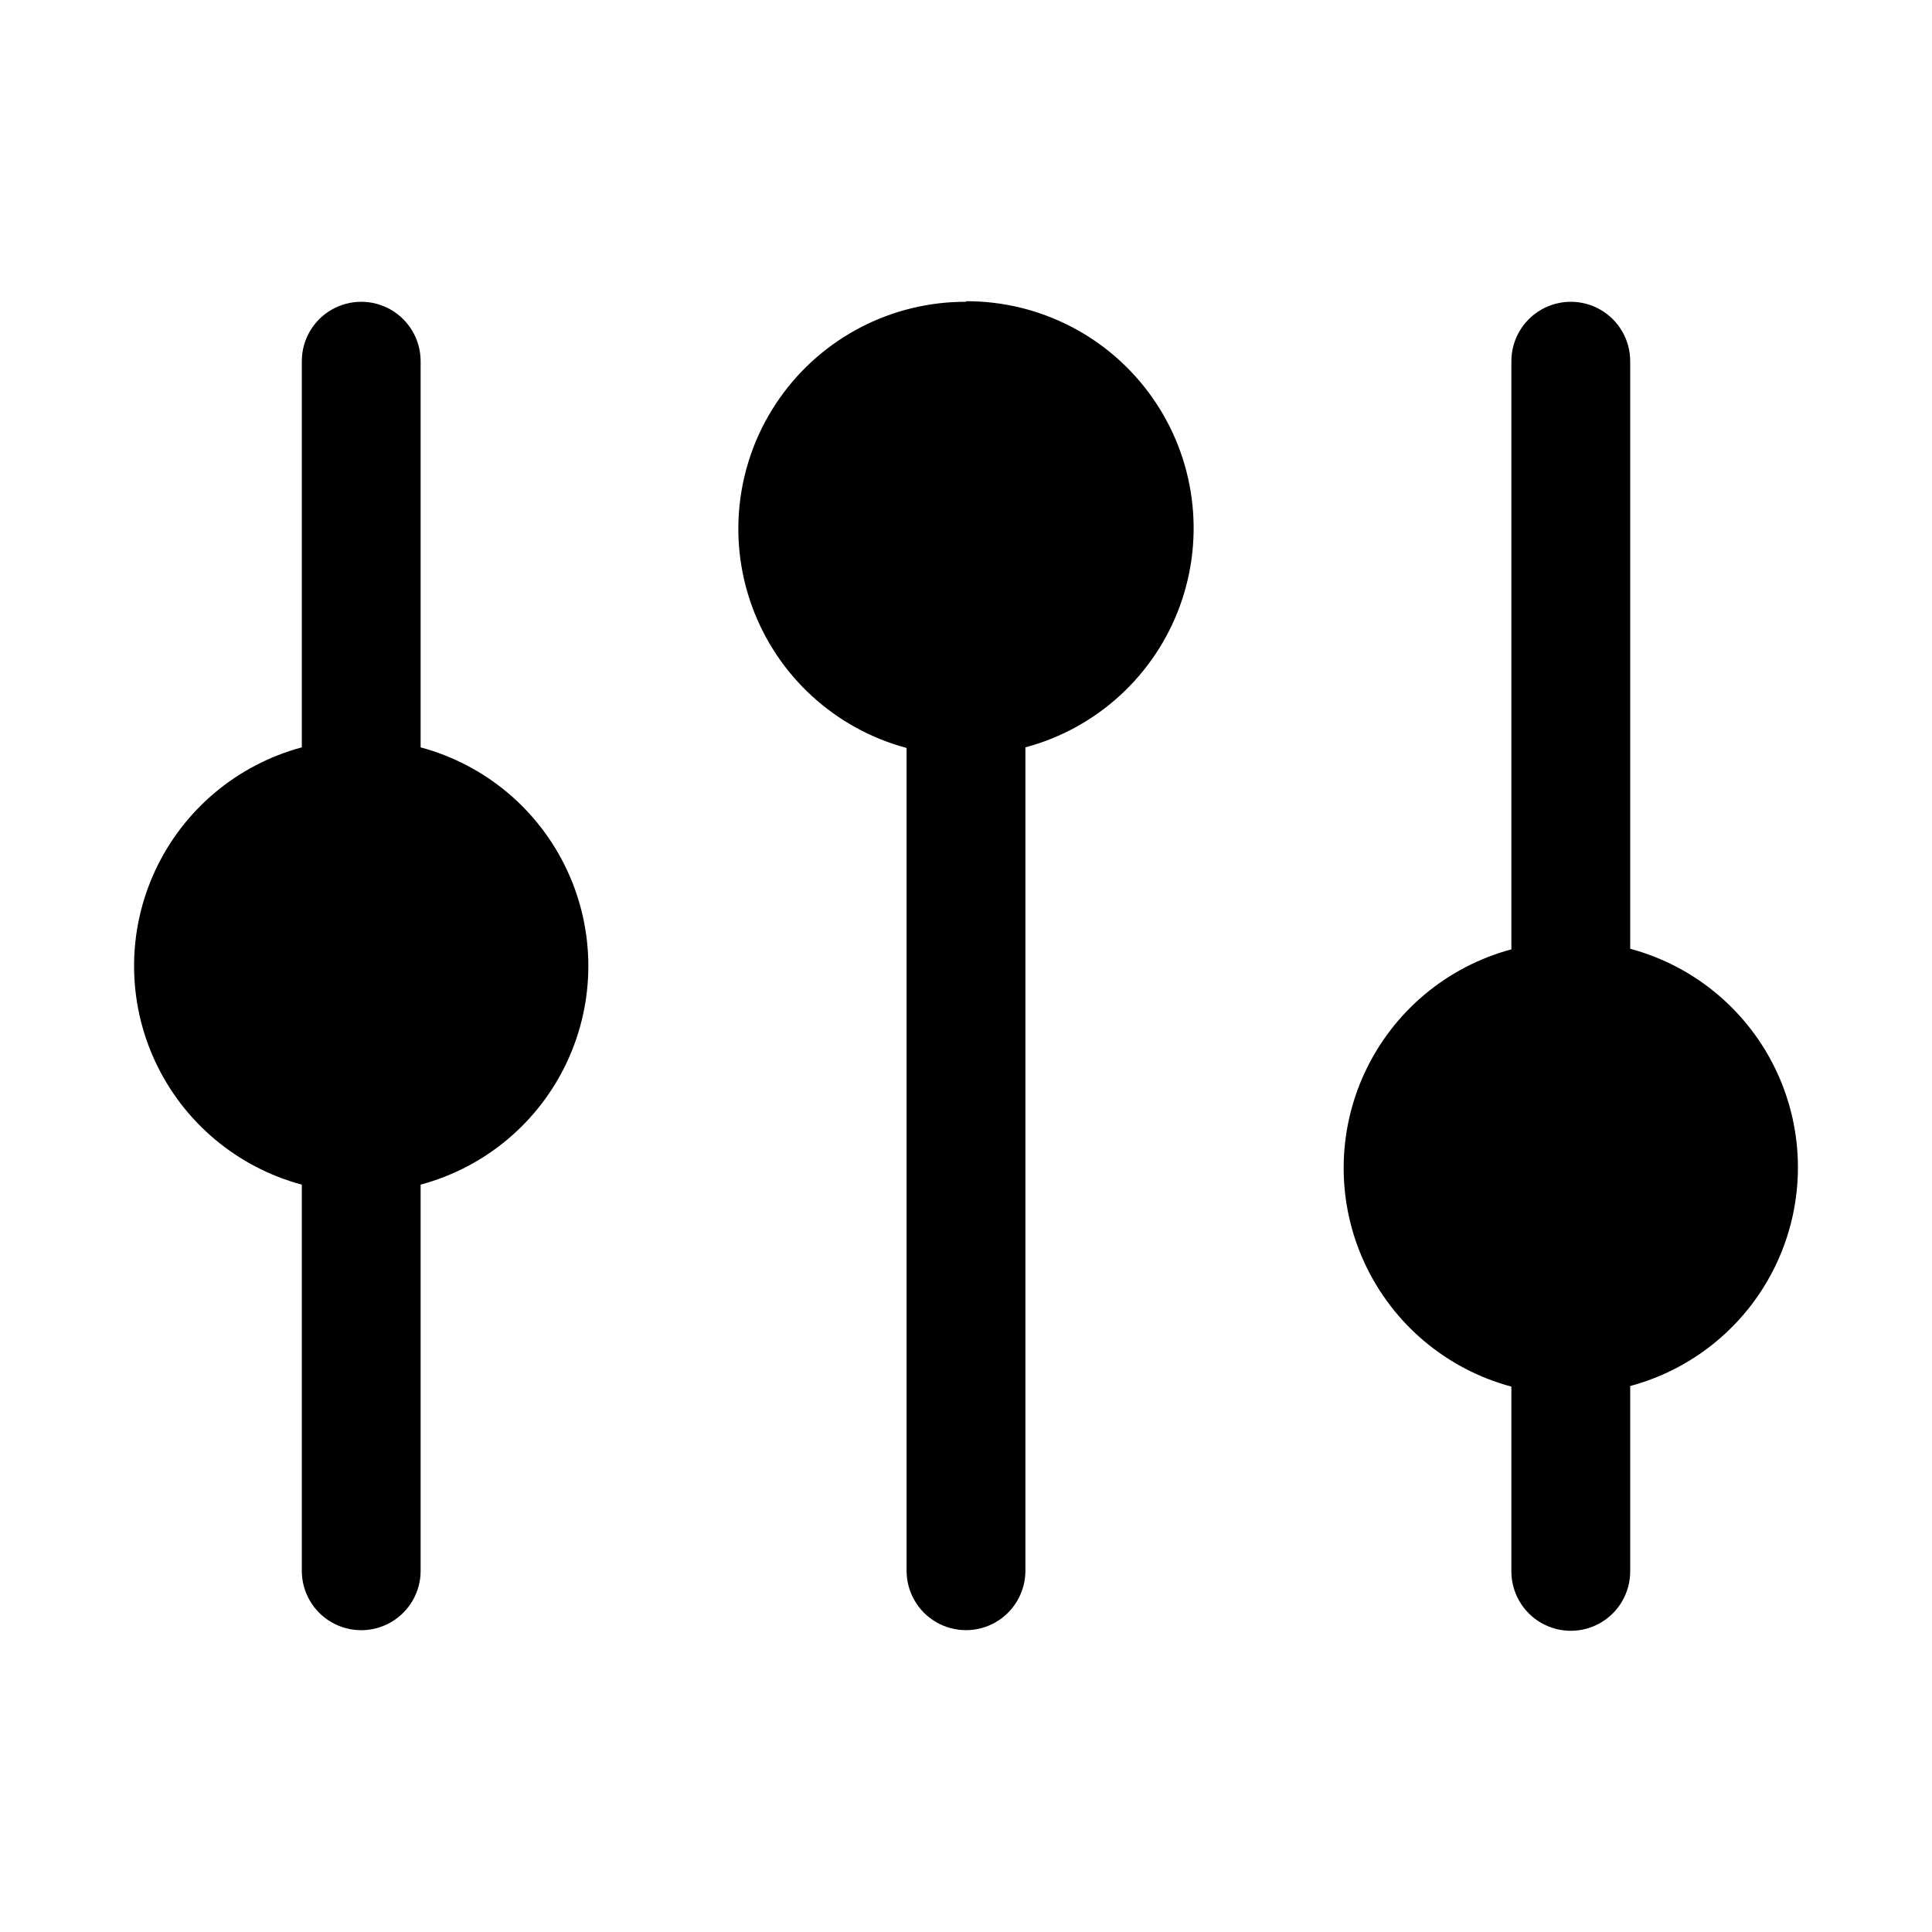 <?xml version="1.0" encoding="UTF-8"?>
<!-- Uploaded to: ICON Repo, www.iconrepo.com, Generator: ICON Repo Mixer Tools -->
<svg fill="#000000" width="800px" height="800px" version="1.1" viewBox="144 144 512 512" xmlns="http://www.w3.org/2000/svg">
 <g>
  <path d="m400 223.98c-19.648-0.062-38.086 9.477-49.387 25.547-11.301 16.07-14.039 36.645-7.336 55.113 6.699 18.465 22 32.496 40.977 37.578v218.05c0 5.625 3 10.82 7.871 13.633s10.875 2.812 15.746 0 7.871-8.008 7.871-13.633v-218.21c18.977-5.078 34.277-19.109 40.98-37.578 6.699-18.465 3.961-39.043-7.34-55.113-11.301-16.07-29.738-25.605-49.383-25.543z"/>
  <path d="m576.02 395.59v-155.87c0-5.625-3-10.82-7.871-13.633-4.871-2.812-10.871-2.812-15.742 0s-7.875 8.008-7.875 13.633v155.87c-17.121 4.594-31.336 16.523-38.828 32.59-7.492 16.07-7.492 34.629 0 50.695 7.492 16.07 21.707 28 38.828 32.59v48.965c0 5.625 3.004 10.824 7.875 13.637s10.871 2.812 15.742 0c4.871-2.812 7.871-8.012 7.871-13.637v-49.121c17.125-4.59 31.34-16.523 38.832-32.59 7.492-16.07 7.492-34.629 0-50.695-7.492-16.066-21.707-28-38.832-32.59z"/>
  <path d="m255.47 342.06v-102.34c0-5.625-3-10.82-7.871-13.633s-10.875-2.812-15.746 0c-4.871 2.812-7.871 8.008-7.871 13.633v102.34c-17.125 4.594-31.34 16.523-38.832 32.594-7.492 16.066-7.492 34.625 0 50.695 7.492 16.066 21.707 27.996 38.832 32.59v102.34c0 5.625 3 10.82 7.871 13.633 4.871 2.812 10.875 2.812 15.746 0s7.871-8.008 7.871-13.633v-102.34c17.125-4.594 31.34-16.523 38.828-32.59 7.492-16.07 7.492-34.629 0-50.695-7.488-16.07-21.703-28-38.828-32.594z"/>
 </g>
</svg>